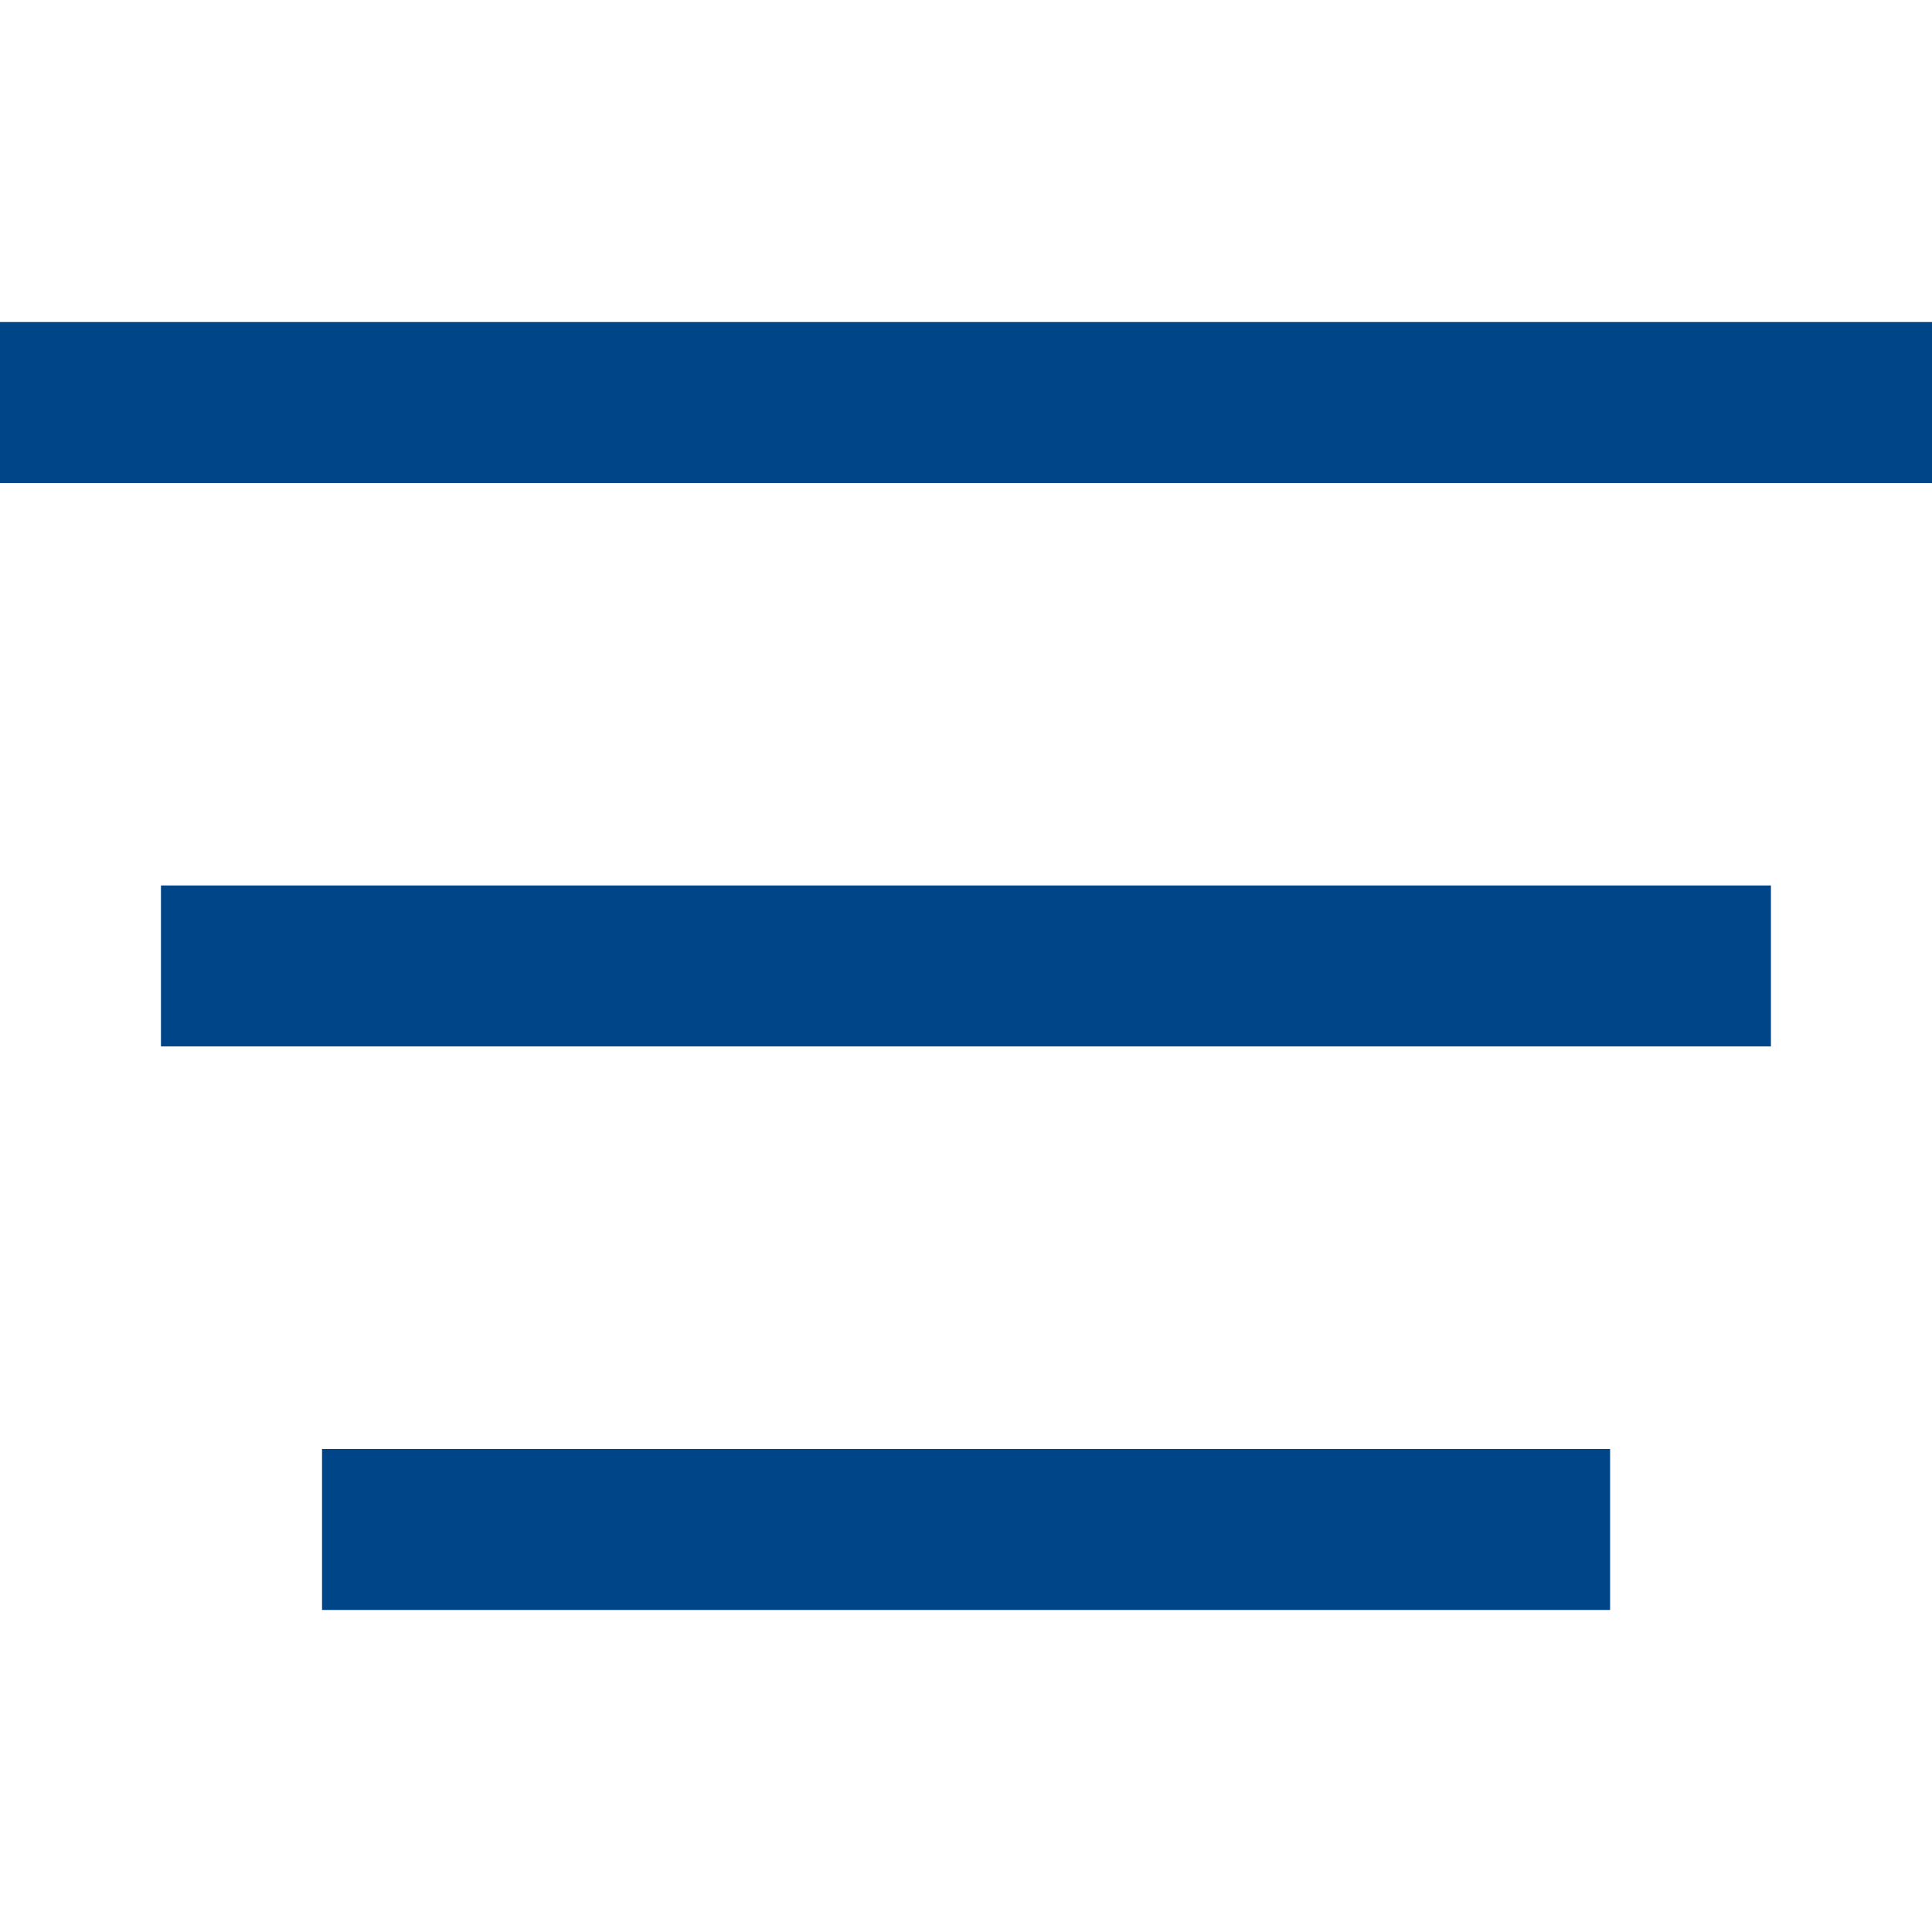 <svg width="16" height="16" viewBox="0 0 16 16" fill="none" xmlns="http://www.w3.org/2000/svg">
<rect y="2.667" width="16" height="1.333" fill="#004587"/>
<rect x="1.333" y="7.333" width="13.333" height="1.333" fill="#004587"/>
<rect x="2.667" y="12" width="10.667" height="1.333" fill="#004587"/>
</svg>

